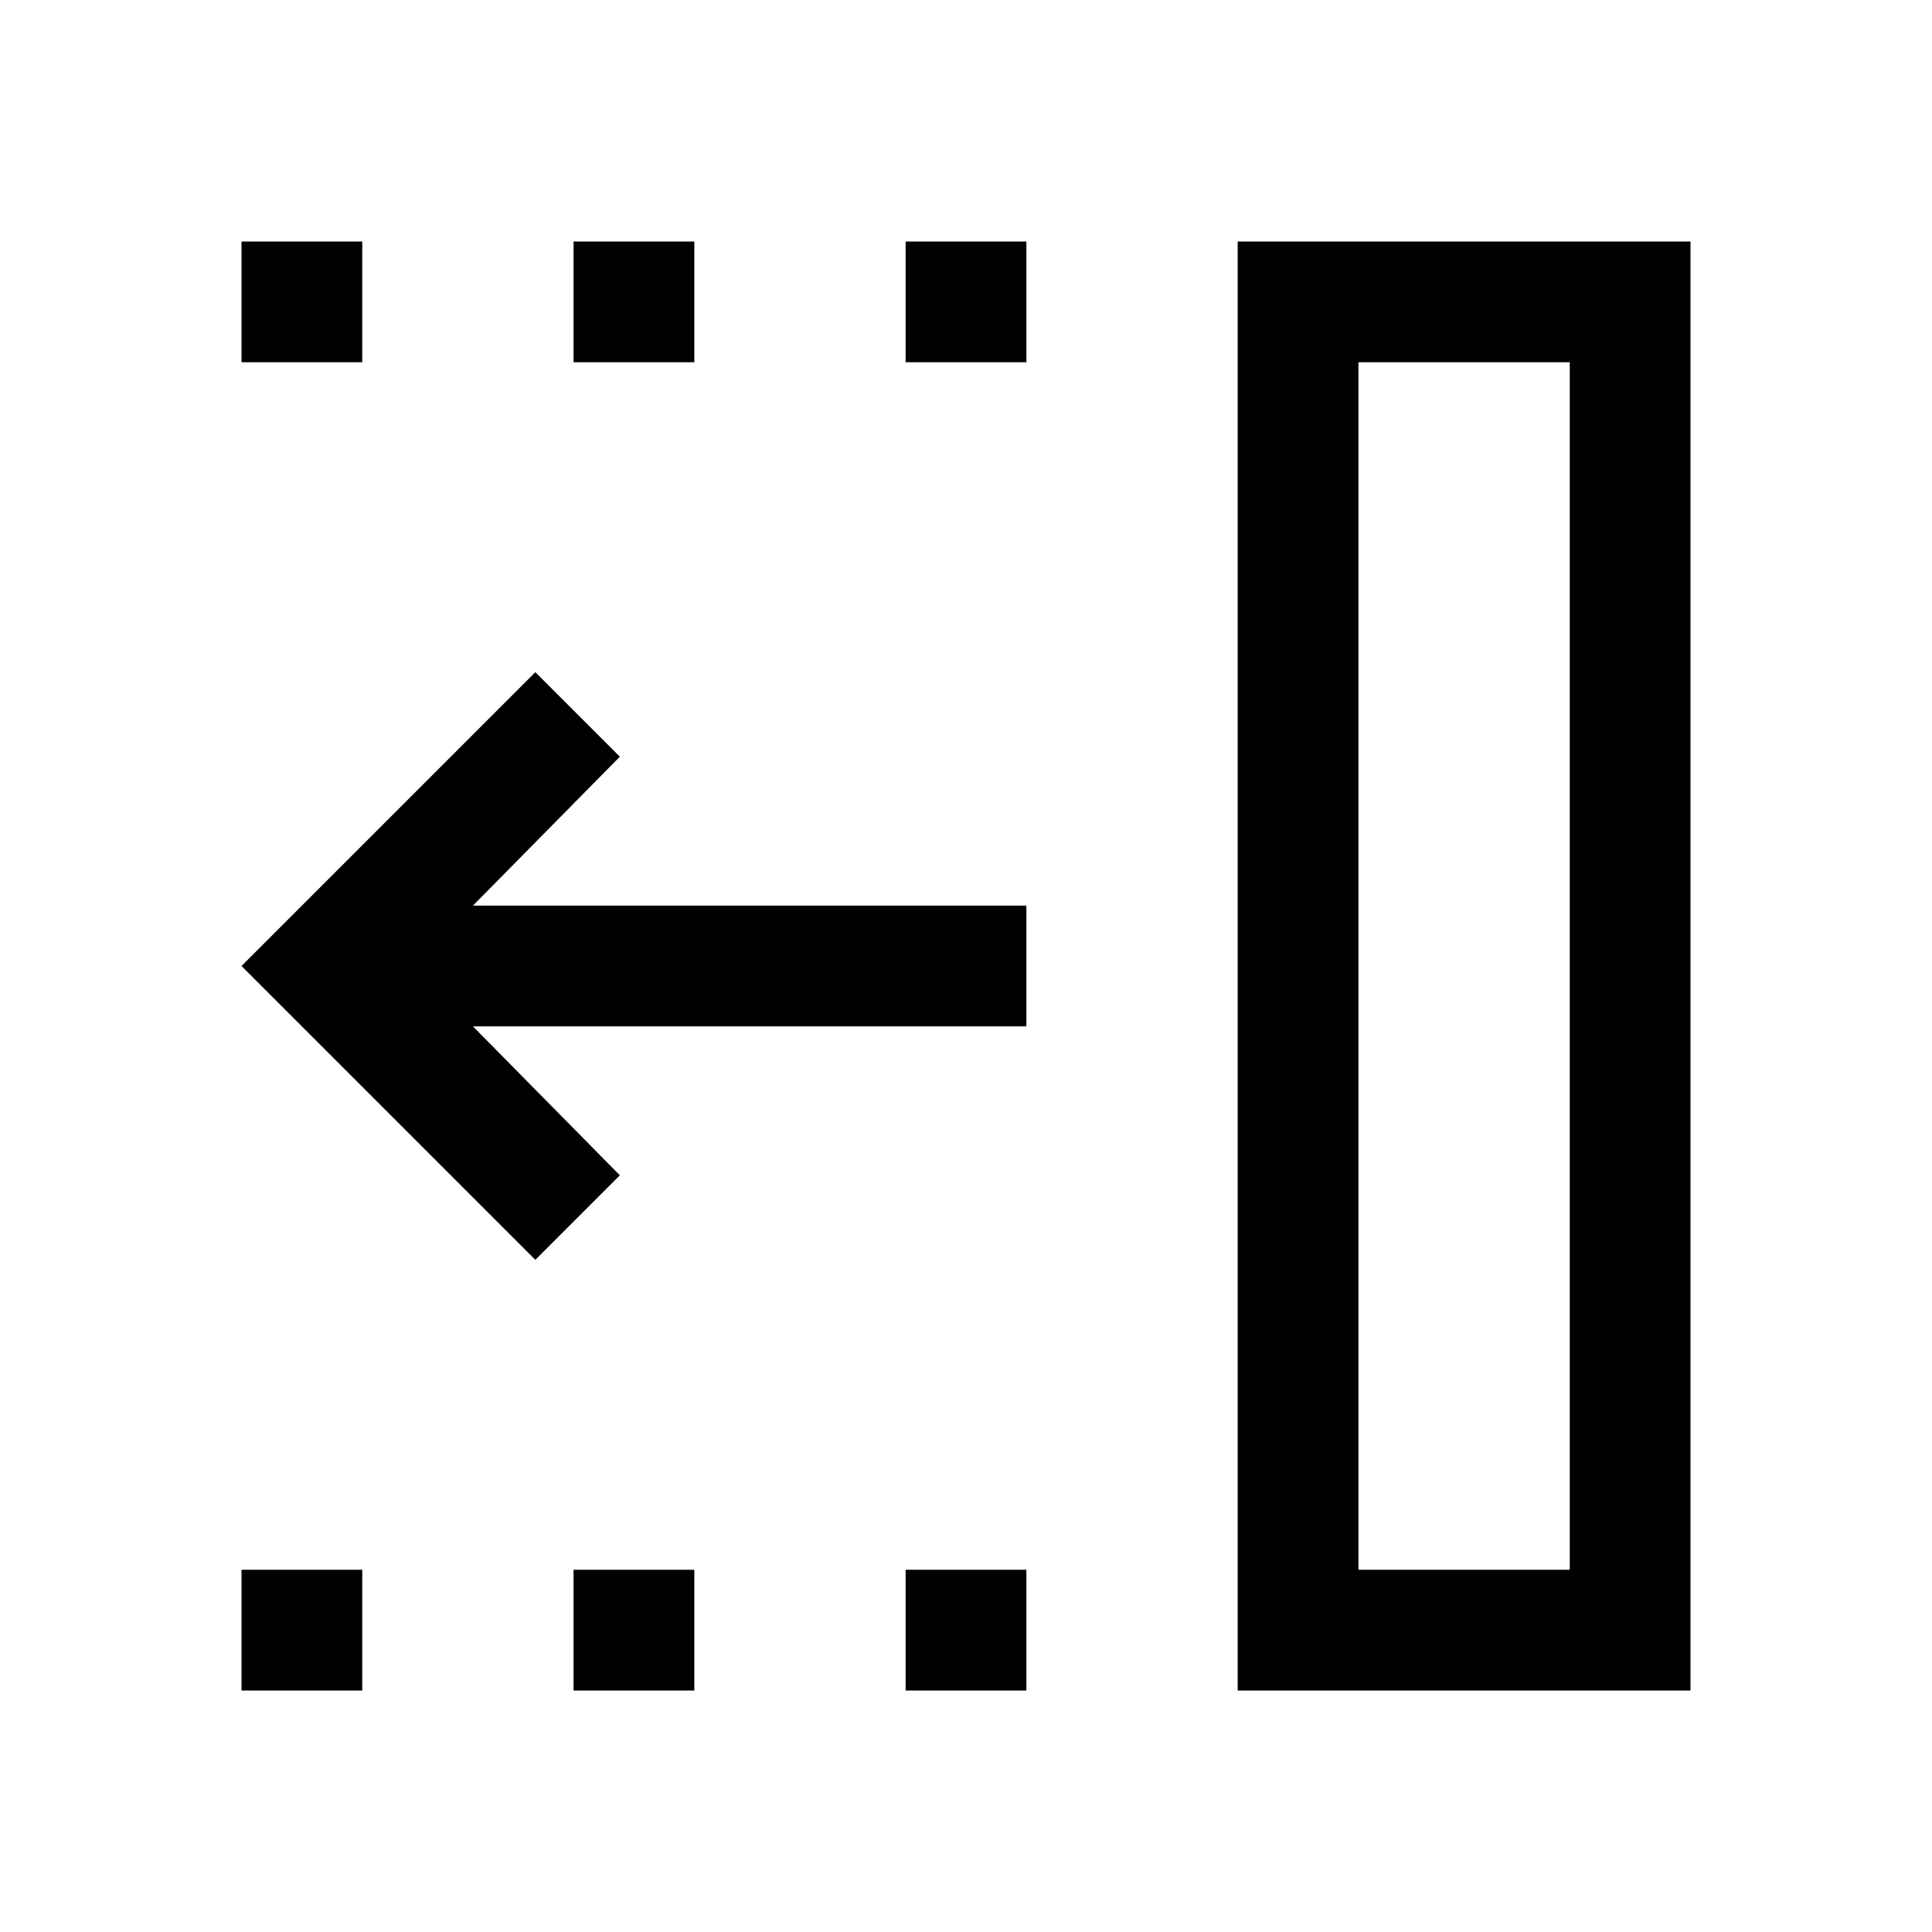<svg xmlns="http://www.w3.org/2000/svg" width="48" height="48" viewBox="0 -960 960 960"><path d="M266-334 120-480l146-146 42 42-73 74h275v60H235l73 74-42 42Zm409 154h105v-600H675v600Zm-60 60v-720h225v720H615ZM450-780v-60h60v60h-60Zm0 660v-60h60v60h-60ZM285-780v-60h60v60h-60Zm0 660v-60h60v60h-60ZM120-780v-60h60v60h-60Zm0 660v-60h60v60h-60Zm555-60h105-105Z"/></svg>